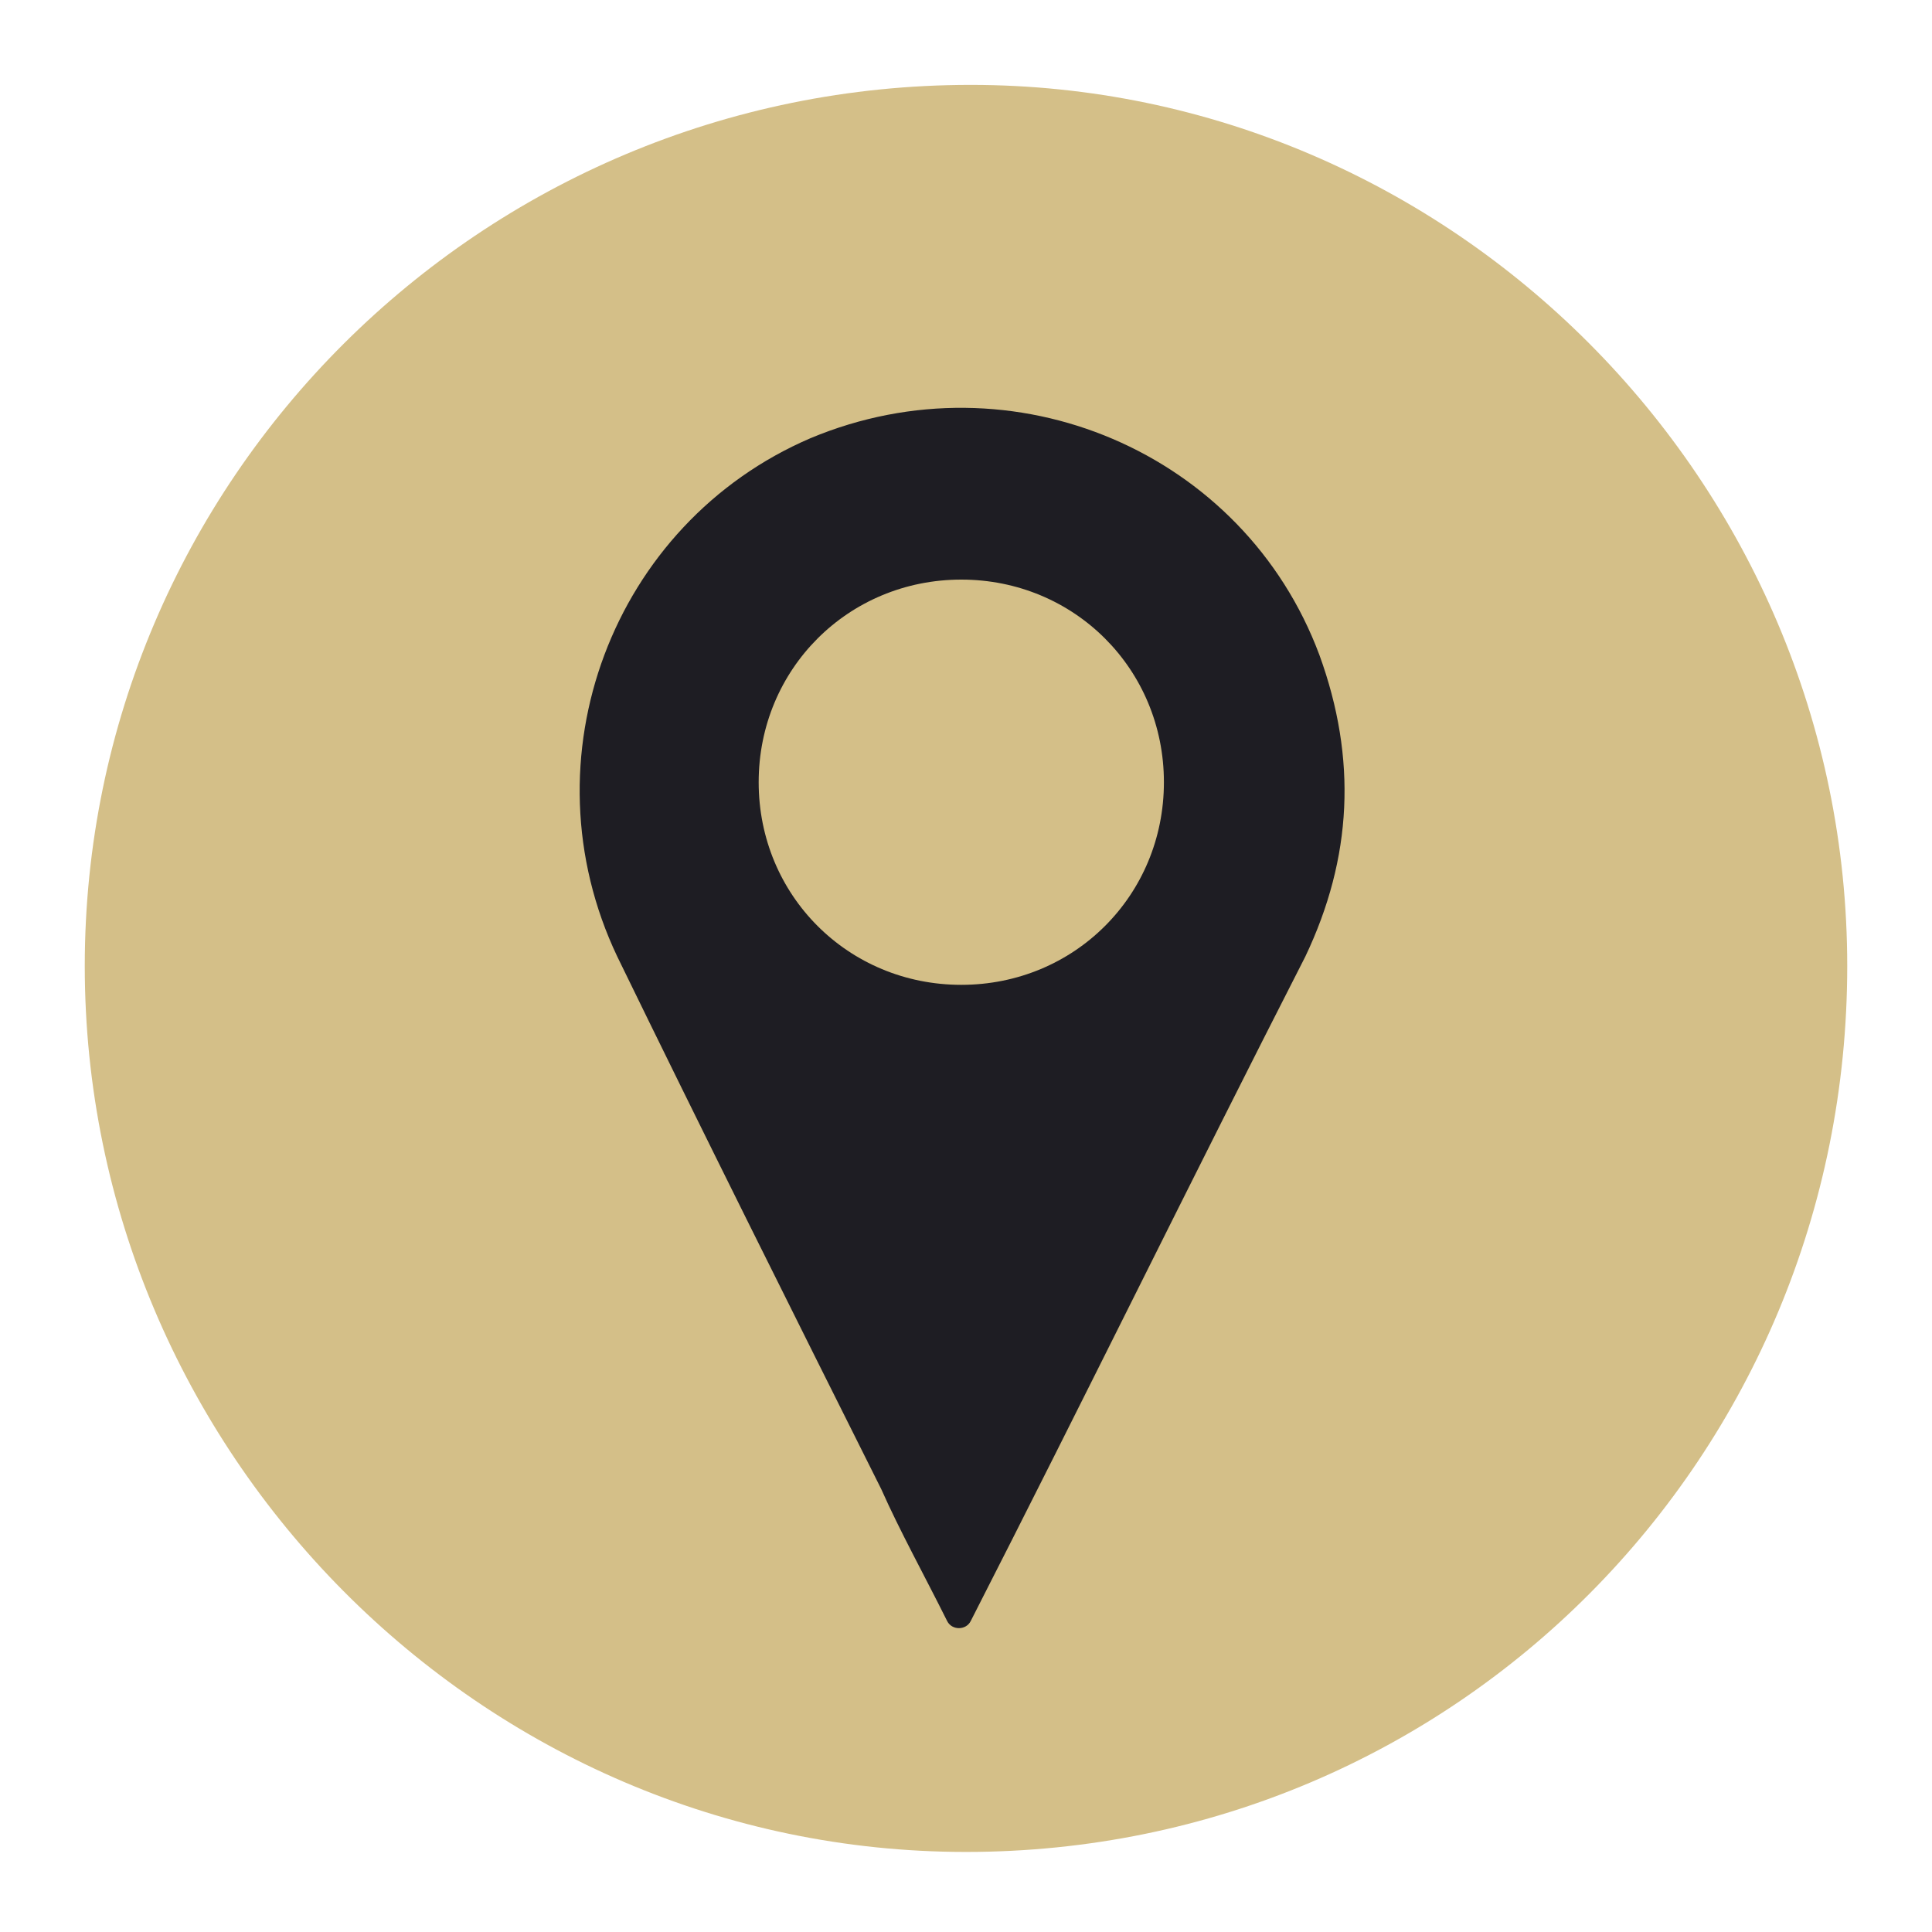 <svg width="16" height="16" viewBox="0 0 16 16" fill="none" xmlns="http://www.w3.org/2000/svg">
<g clip-path="url(#clip0_105_314)">
<path d="M8.039 0.703C3.981 0.703 0.702 3.981 0.702 8C0.702 12.02 3.981 15.337 8 15.337C12.059 15.337 15.298 12.059 15.298 8C15.298 3.981 12.02 0.703 8.039 0.703Z" fill="#D4BF88"/>
<path d="M8.039 13.425C8 13.503 7.883 13.503 7.844 13.425C7.649 13.034 7.454 12.683 7.298 12.332C6.556 10.849 5.815 9.366 5.112 7.922C4.332 6.283 5.073 4.332 6.712 3.629C8.39 2.927 10.302 3.747 10.927 5.425C11.239 6.283 11.2 7.103 10.81 7.922C9.873 9.756 8.976 11.59 8.039 13.425ZM9.639 6.478C9.639 5.542 8.898 4.8 7.961 4.8C7.024 4.8 6.283 5.542 6.283 6.478C6.283 7.415 7.024 8.156 7.961 8.156C8.898 8.156 9.639 7.415 9.639 6.478Z" fill="#1E1D23"/>
</g>
<defs>
<clipPath id="clip0_105_314">
<rect width="16" height="16" fill="white"/>
</clipPath>
</defs>
</svg>
